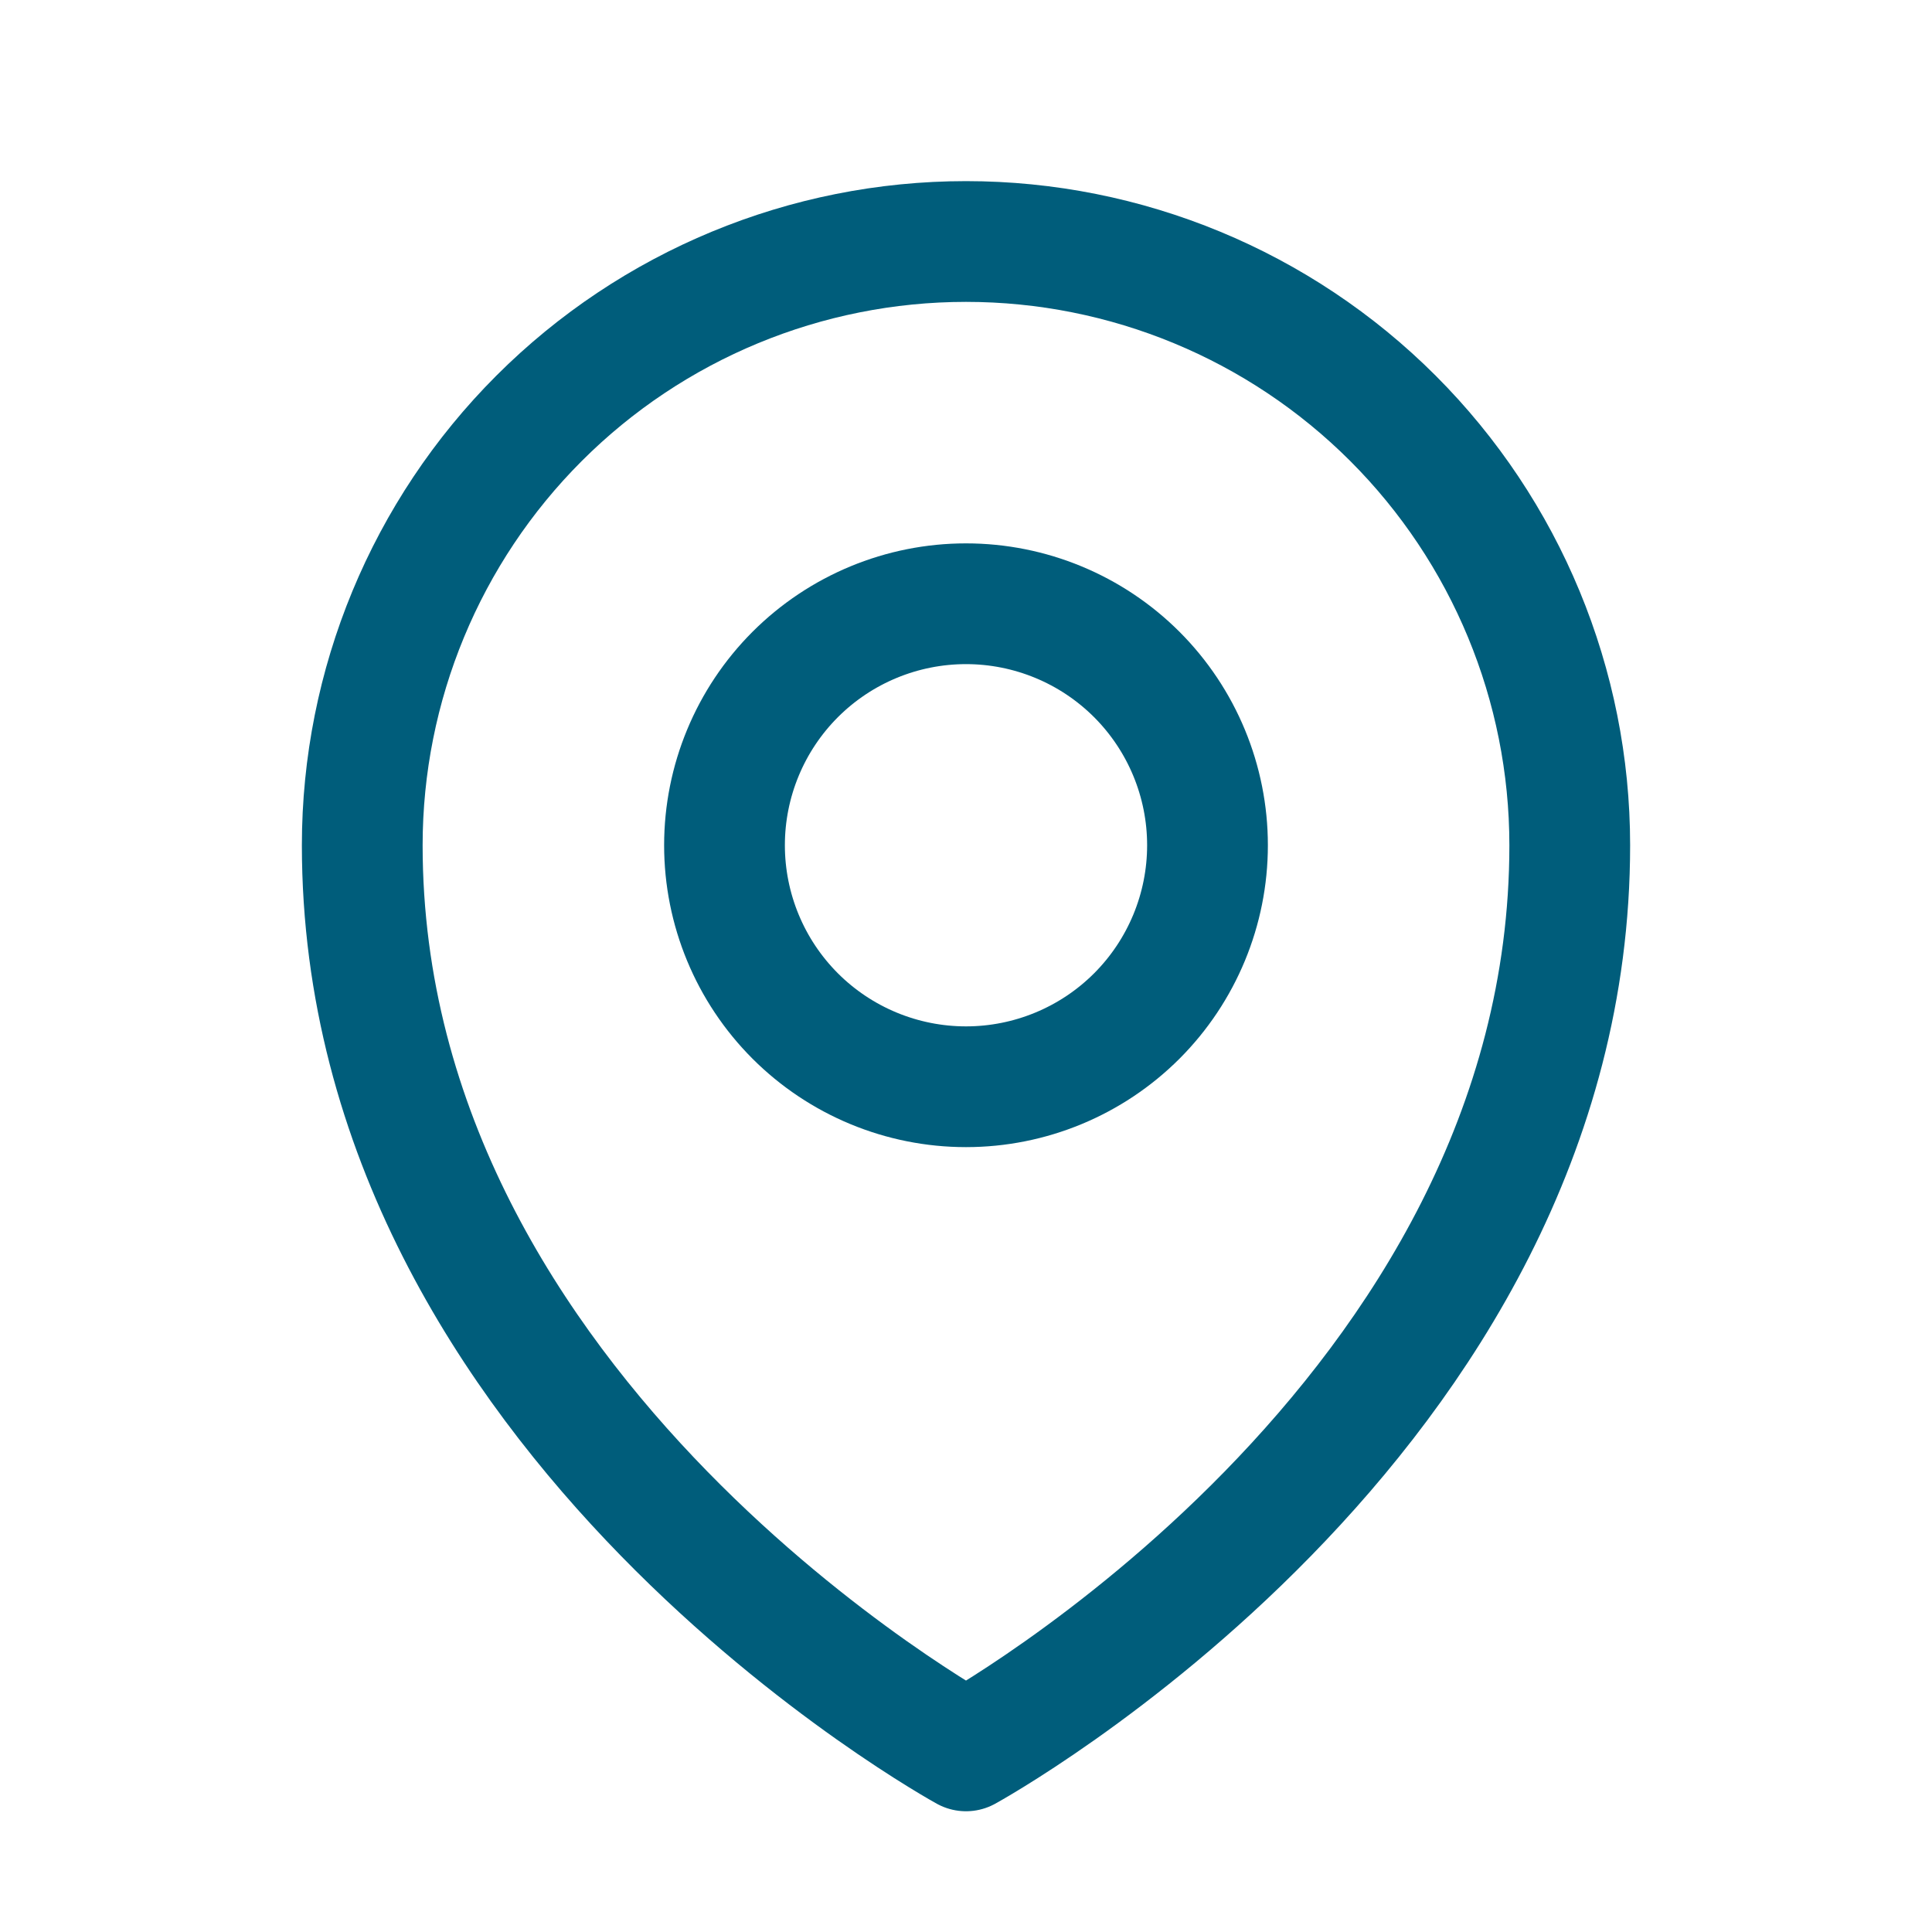 <svg width="48" height="48" viewBox="0 0 48 48" fill="none" xmlns="http://www.w3.org/2000/svg">
<path d="M30 21C30 22.591 29.368 24.117 28.243 25.243C27.117 26.368 25.591 27 24 27C22.409 27 20.883 26.368 19.757 25.243C18.632 24.117 18 22.591 18 21C18 19.409 18.632 17.883 19.757 16.757C20.883 15.632 22.409 15 24 15C25.591 15 27.117 15.632 28.243 16.757C29.368 17.883 30 19.409 30 21Z" stroke="#005D7B" stroke-width="3" stroke-linecap="round" stroke-linejoin="round"/>
<path d="M39 21C39 35.284 24 43.5 24 43.5C24 43.5 9 35.284 9 21C9 17.022 10.58 13.206 13.393 10.393C16.206 7.58 20.022 6 24 6C27.978 6 31.794 7.58 34.607 10.393C37.42 13.206 39 17.022 39 21Z" stroke="#005D7B" stroke-width="3" stroke-linecap="round" stroke-linejoin="round"/>
</svg>
